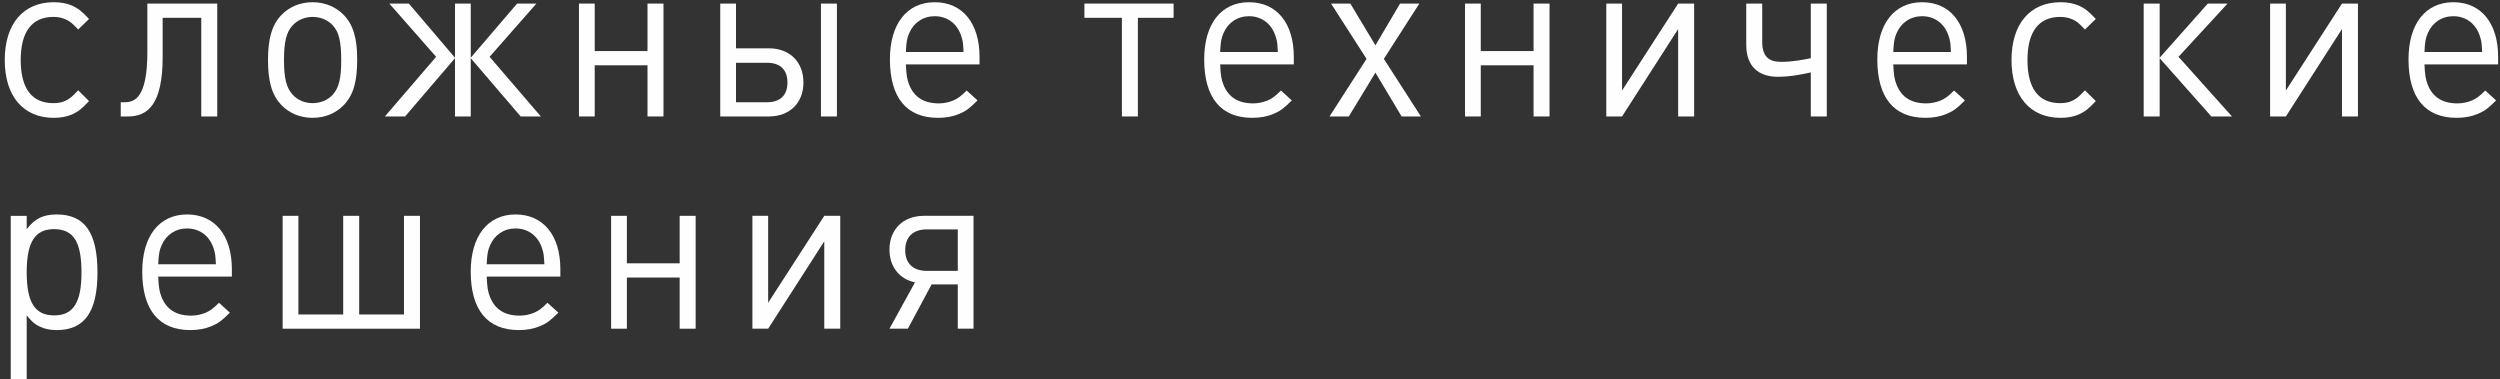 <?xml version="1.0" encoding="UTF-8"?> <svg xmlns="http://www.w3.org/2000/svg" width="323" height="49" viewBox="0 0 323 49" fill="none"><rect x="0" y="0" width="323" height="49" fill="#333333" stroke="none"/><path d="M9.326 14.779C8.638 15.076 7.863 15.224 6.947 15.224C2.992 15.224 0.613 12.408 0.613 7.755C0.613 3.102 2.992 0.286 6.947 0.286C7.863 0.286 8.638 0.434 9.326 0.731C10.099 1.087 10.557 1.442 11.503 2.45L10.099 3.813C9.382 3.042 9.039 2.746 8.495 2.509C8.035 2.301 7.52 2.183 6.917 2.183C4.138 2.183 2.676 4.08 2.676 7.755C2.676 11.43 4.11 13.327 6.889 13.327C7.491 13.327 7.978 13.238 8.436 13.031C9.009 12.764 9.354 12.468 10.099 11.668L11.503 13.061C10.557 14.069 10.099 14.423 9.326 14.779Z" fill="#FEFEFE"></path><path d="M26.003 15.046V2.301H21.016V7.339C21.016 13.446 19.124 15.046 16.545 15.046H15.599V13.209H16.058C17.318 13.209 19.039 12.794 19.039 6.717V0.463H28.067V15.046H26.003Z" fill="#FEFEFE"></path><path d="M44.428 13.565C43.397 14.632 41.992 15.224 40.388 15.224C38.782 15.224 37.379 14.632 36.346 13.565C35.143 12.29 34.627 10.572 34.627 7.756C34.627 4.94 35.143 3.221 36.346 1.946C37.379 0.879 38.782 0.287 40.388 0.287C41.964 0.287 43.397 0.879 44.428 1.946C45.632 3.192 46.149 4.94 46.149 7.667C46.149 10.572 45.661 12.261 44.428 13.565ZM42.967 3.25C42.337 2.569 41.391 2.184 40.388 2.184C39.413 2.184 38.467 2.569 37.837 3.25C37.006 4.11 36.691 5.385 36.691 7.756C36.691 10.127 37.006 11.372 37.837 12.261C38.467 12.942 39.385 13.327 40.388 13.327C41.391 13.327 42.337 12.942 42.967 12.261C43.77 11.401 44.085 10.156 44.085 7.844C44.085 5.355 43.798 4.11 42.967 3.25Z" fill="#FEFEFE"></path><path d="M49.728 15.046L56.348 7.339L50.301 0.463H52.823L58.784 7.458V0.463H60.82V7.458L66.809 0.463H69.303L63.256 7.339L69.876 15.046H67.269L60.82 7.518V15.046H58.784V7.518L52.336 15.046H49.728Z" fill="#FEFEFE"></path><path d="M83.658 15.046V8.436H76.837V15.046H74.802V0.463H76.837V6.598H83.658V0.463H85.722V15.046H83.658Z" fill="#FEFEFE"></path><path d="M99.332 15.046H93.055V0.463H95.091V6.243H99.332C102.026 6.243 103.804 7.992 103.804 10.66C103.804 13.297 102.026 15.046 99.332 15.046ZM99.102 8.111H95.091V13.209H99.102C100.823 13.209 101.739 12.29 101.739 10.66C101.739 9.03 100.823 8.111 99.102 8.111ZM106.067 15.046V0.463H108.13V15.046H106.067Z" fill="#FEFEFE"></path><path d="M117.039 8.319C117.097 9.652 117.183 10.245 117.469 10.957C118.129 12.586 119.39 13.357 121.311 13.357C121.969 13.357 122.6 13.209 123.115 13.002C123.747 12.735 124.119 12.468 124.893 11.697L126.297 12.972C125.266 14.009 124.778 14.365 123.918 14.721C123.145 15.047 122.227 15.224 121.196 15.224C117.126 15.224 114.977 12.617 114.977 7.667C114.977 3.073 117.183 0.287 120.766 0.287C124.348 0.287 126.555 2.984 126.555 7.34V8.319H117.039ZM124.233 4.791C123.747 3.102 122.429 2.094 120.766 2.094C119.275 2.094 118.044 2.925 117.469 4.288C117.183 4.94 117.097 5.414 117.039 6.718H124.491C124.434 5.592 124.406 5.325 124.233 4.791Z" fill="#FEFEFE"></path><path d="M147.014 2.301V15.046H144.952V2.301H140.107V0.463H151.629V2.301H147.014Z" fill="#FEFEFE"></path><path d="M157.644 8.319C157.702 9.652 157.787 10.245 158.074 10.957C158.733 12.586 159.995 13.357 161.915 13.357C162.574 13.357 163.205 13.209 163.72 13.002C164.351 12.735 164.724 12.468 165.498 11.697L166.902 12.972C165.871 14.009 165.383 14.365 164.523 14.721C163.75 15.047 162.832 15.224 161.801 15.224C157.73 15.224 155.582 12.617 155.582 7.667C155.582 3.073 157.787 0.287 161.371 0.287C164.952 0.287 167.16 2.984 167.16 7.34V8.319H157.644ZM164.838 4.791C164.351 3.102 163.033 2.094 161.371 2.094C159.88 2.094 158.648 2.925 158.074 4.288C157.787 4.94 157.702 5.414 157.644 6.718H165.096C165.039 5.592 165.011 5.325 164.838 4.791Z" fill="#FEFEFE"></path><path d="M181.087 15.046L177.705 9.385L174.265 15.046H171.772L176.559 7.606L171.973 0.463H174.466L177.705 5.858L180.886 0.463H183.379L178.793 7.606L183.58 15.046H181.087Z" fill="#FEFEFE"></path><path d="M198.136 15.046V8.436H191.315V15.046H189.28V0.463H191.315V6.598H198.136V0.463H200.2V15.046H198.136Z" fill="#FEFEFE"></path><path d="M216.818 15.046V3.753L209.568 15.046H207.532V0.463H209.568V11.697L216.818 0.463H218.883V15.046H216.818Z" fill="#FEFEFE"></path><path d="M233.954 15.046V9.355C232.895 9.592 231.347 9.919 229.713 9.919C227.248 9.919 225.615 8.644 225.615 5.769V0.463H227.678V5.384C227.678 7.31 228.538 7.992 230.114 7.992C231.575 7.992 232.98 7.725 233.954 7.518V0.463H236.018V15.046H233.954Z" fill="#FEFEFE"></path><path d="M244.612 8.319C244.67 9.652 244.755 10.245 245.042 10.957C245.701 12.586 246.962 13.357 248.883 13.357C249.542 13.357 250.173 13.209 250.688 13.002C251.319 12.735 251.692 12.468 252.465 11.697L253.87 12.972C252.838 14.009 252.35 14.365 251.491 14.721C250.718 15.047 249.8 15.224 248.768 15.224C244.699 15.224 242.549 12.617 242.549 7.667C242.549 3.073 244.755 0.287 248.338 0.287C251.921 0.287 254.128 2.984 254.128 7.34V8.319H244.612ZM251.806 4.791C251.319 3.102 250.001 2.094 248.338 2.094C246.847 2.094 245.616 2.925 245.042 4.288C244.755 4.94 244.67 5.414 244.612 6.718H252.064C252.007 5.592 251.979 5.325 251.806 4.791Z" fill="#FEFEFE"></path><path d="M268.6 14.78C267.912 15.076 267.137 15.224 266.221 15.224C262.266 15.224 259.887 12.409 259.887 7.756C259.887 3.102 262.266 0.287 266.221 0.287C267.137 0.287 267.912 0.435 268.6 0.731C269.373 1.087 269.831 1.443 270.777 2.45L269.373 3.814C268.657 3.043 268.313 2.746 267.768 2.509C267.309 2.302 266.794 2.184 266.191 2.184C263.412 2.184 261.949 4.081 261.949 7.756C261.949 11.431 263.383 13.327 266.162 13.327C266.766 13.327 267.252 13.239 267.71 13.031C268.284 12.765 268.628 12.468 269.373 11.668L270.777 13.061C269.831 14.069 269.373 14.424 268.6 14.78Z" fill="#FEFEFE"></path><path d="M276.965 15.046V0.463H279.029V7.458L285.248 0.463H287.799L281.464 7.339L288.372 15.046H285.706L279.029 7.518V15.046H276.965Z" fill="#FEFEFE"></path><path d="M302.584 15.046V3.753L295.334 15.046H293.298V0.463H295.334V11.697L302.584 0.463H304.648V15.046H302.584Z" fill="#FEFEFE"></path><path d="M313.242 8.319C313.3 9.652 313.385 10.245 313.672 10.957C314.331 12.586 315.592 13.357 317.513 13.357C318.171 13.357 318.802 13.209 319.318 13.002C319.949 12.735 320.322 12.468 321.095 11.697L322.499 12.972C321.468 14.009 320.98 14.365 320.12 14.721C319.347 15.047 318.429 15.224 317.398 15.224C313.328 15.224 311.179 12.617 311.179 7.667C311.179 3.073 313.385 0.287 316.968 0.287C320.55 0.287 322.758 2.984 322.758 7.34V8.319H313.242ZM320.435 4.791C319.949 3.102 318.631 2.094 316.968 2.094C315.477 2.094 314.246 2.925 313.672 4.288C313.385 4.94 313.3 5.414 313.242 6.718H320.694C320.637 5.592 320.608 5.325 320.435 4.791Z" fill="#FEFEFE"></path><path d="M7.348 42.646C6.488 42.646 5.742 42.498 5.083 42.172C4.481 41.876 4.138 41.579 3.45 40.749V48.989H1.386V27.886H3.45V29.605C4.11 28.805 4.453 28.508 5.055 28.182C5.686 27.856 6.431 27.708 7.318 27.708C10.959 27.708 12.593 30.05 12.593 35.206C12.593 40.275 10.931 42.646 7.348 42.646ZM6.975 29.605C4.51 29.605 3.45 31.294 3.45 35.177C3.45 39.09 4.51 40.749 7.004 40.749C9.469 40.749 10.529 39.09 10.529 35.206C10.529 31.235 9.498 29.605 6.975 29.605Z" fill="#FEFEFE"></path><path d="M20.442 35.74C20.5 37.074 20.585 37.667 20.871 38.378C21.531 40.008 22.792 40.779 24.713 40.779C25.371 40.779 26.003 40.631 26.518 40.423C27.148 40.156 27.522 39.89 28.295 39.119L29.699 40.394C28.668 41.431 28.18 41.787 27.32 42.143C26.547 42.468 25.629 42.646 24.598 42.646C20.528 42.646 18.379 40.038 18.379 35.089C18.379 30.494 20.585 27.708 24.168 27.708C27.75 27.708 29.957 30.405 29.957 34.762V35.74H20.442ZM27.635 32.213C27.148 30.523 25.831 29.516 24.168 29.516C22.677 29.516 21.446 30.346 20.871 31.71C20.585 32.361 20.5 32.835 20.442 34.14H27.894C27.837 33.013 27.808 32.747 27.635 32.213Z" fill="#FEFEFE"></path><path d="M36.517 42.468V27.885H38.553V40.63H44.343V27.885H46.407V40.63H52.196V27.885H54.258V42.468H36.517Z" fill="#FEFEFE"></path><path d="M62.881 35.74C62.939 37.074 63.024 37.667 63.311 38.378C63.97 40.008 65.231 40.779 67.152 40.779C67.811 40.779 68.441 40.631 68.957 40.423C69.588 40.156 69.961 39.89 70.734 39.119L72.139 40.394C71.107 41.431 70.619 41.787 69.76 42.143C68.986 42.468 68.069 42.646 67.037 42.646C62.967 42.646 60.818 40.038 60.818 35.089C60.818 30.494 63.024 27.708 66.607 27.708C70.189 27.708 72.397 30.405 72.397 34.762V35.74H62.881ZM70.074 32.213C69.588 30.523 68.27 29.516 66.607 29.516C65.117 29.516 63.885 30.346 63.311 31.71C63.024 32.361 62.939 32.835 62.881 34.14H70.333C70.276 33.013 70.247 32.747 70.074 32.213Z" fill="#FEFEFE"></path><path d="M87.813 42.468V35.858H80.992V42.468H78.956V27.885H80.992V34.02H87.813V27.885H89.877V42.468H87.813Z" fill="#FEFEFE"></path><path d="M106.496 42.468V31.175L99.246 42.468H97.21V27.885H99.246V39.118L106.496 27.885H108.56V42.468H106.496Z" fill="#FEFEFE"></path><path d="M114.92 42.468L118.215 36.48C116.209 36.065 114.92 34.465 114.92 32.242C114.92 29.634 116.696 27.885 119.361 27.885H125.782V42.468H123.746V36.748H120.364L117.297 42.468H114.92ZM123.746 29.634H119.763C117.957 29.634 116.954 30.612 116.954 32.331C116.954 34.02 117.957 34.999 119.763 34.999H123.746V29.634Z" fill="#FEFEFE"></path></svg> 